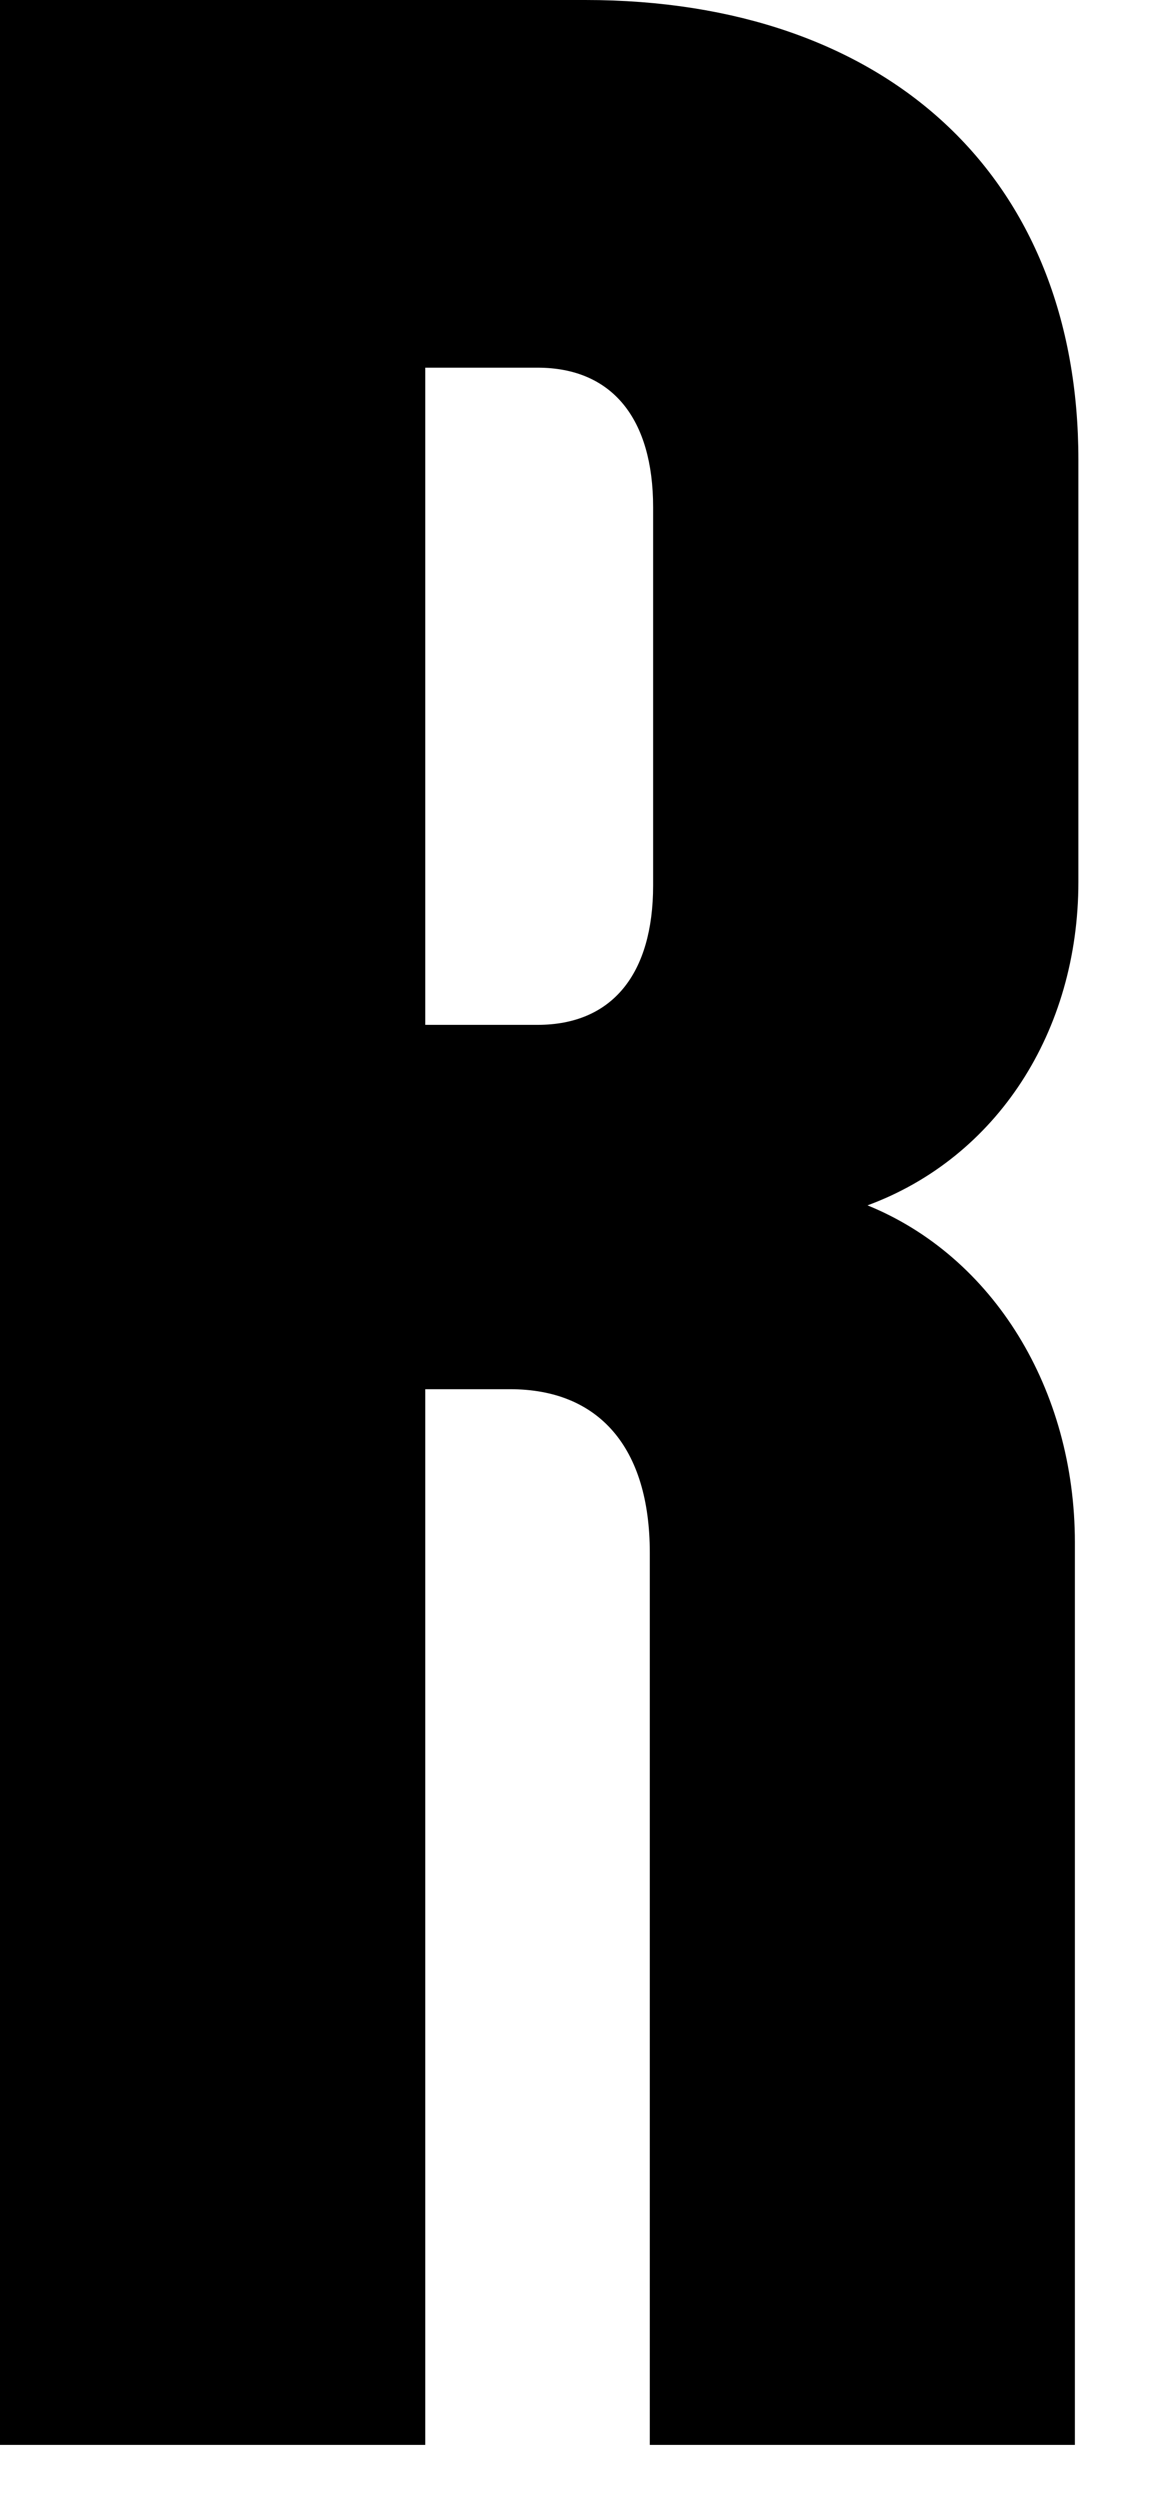 <?xml version="1.0" encoding="utf-8"?>
<svg xmlns="http://www.w3.org/2000/svg" fill="none" height="100%" overflow="visible" preserveAspectRatio="none" style="display: block;" viewBox="0 0 7 15" width="100%">
<path d="M2.553 8.335V14.669H0V0H3.513C5.33 0 6.474 1.062 6.474 2.758V5.291C6.474 6.19 5.984 6.946 5.208 7.232C5.963 7.539 6.453 8.335 6.453 9.255V14.669H3.901V9.316C3.901 8.683 3.594 8.335 3.063 8.335H2.553ZM2.553 6.149H3.227C3.676 6.149 3.921 5.843 3.921 5.312V3.044C3.921 2.513 3.676 2.206 3.227 2.206H2.553V6.149Z" fill="black" id="Vector"/>
</svg>